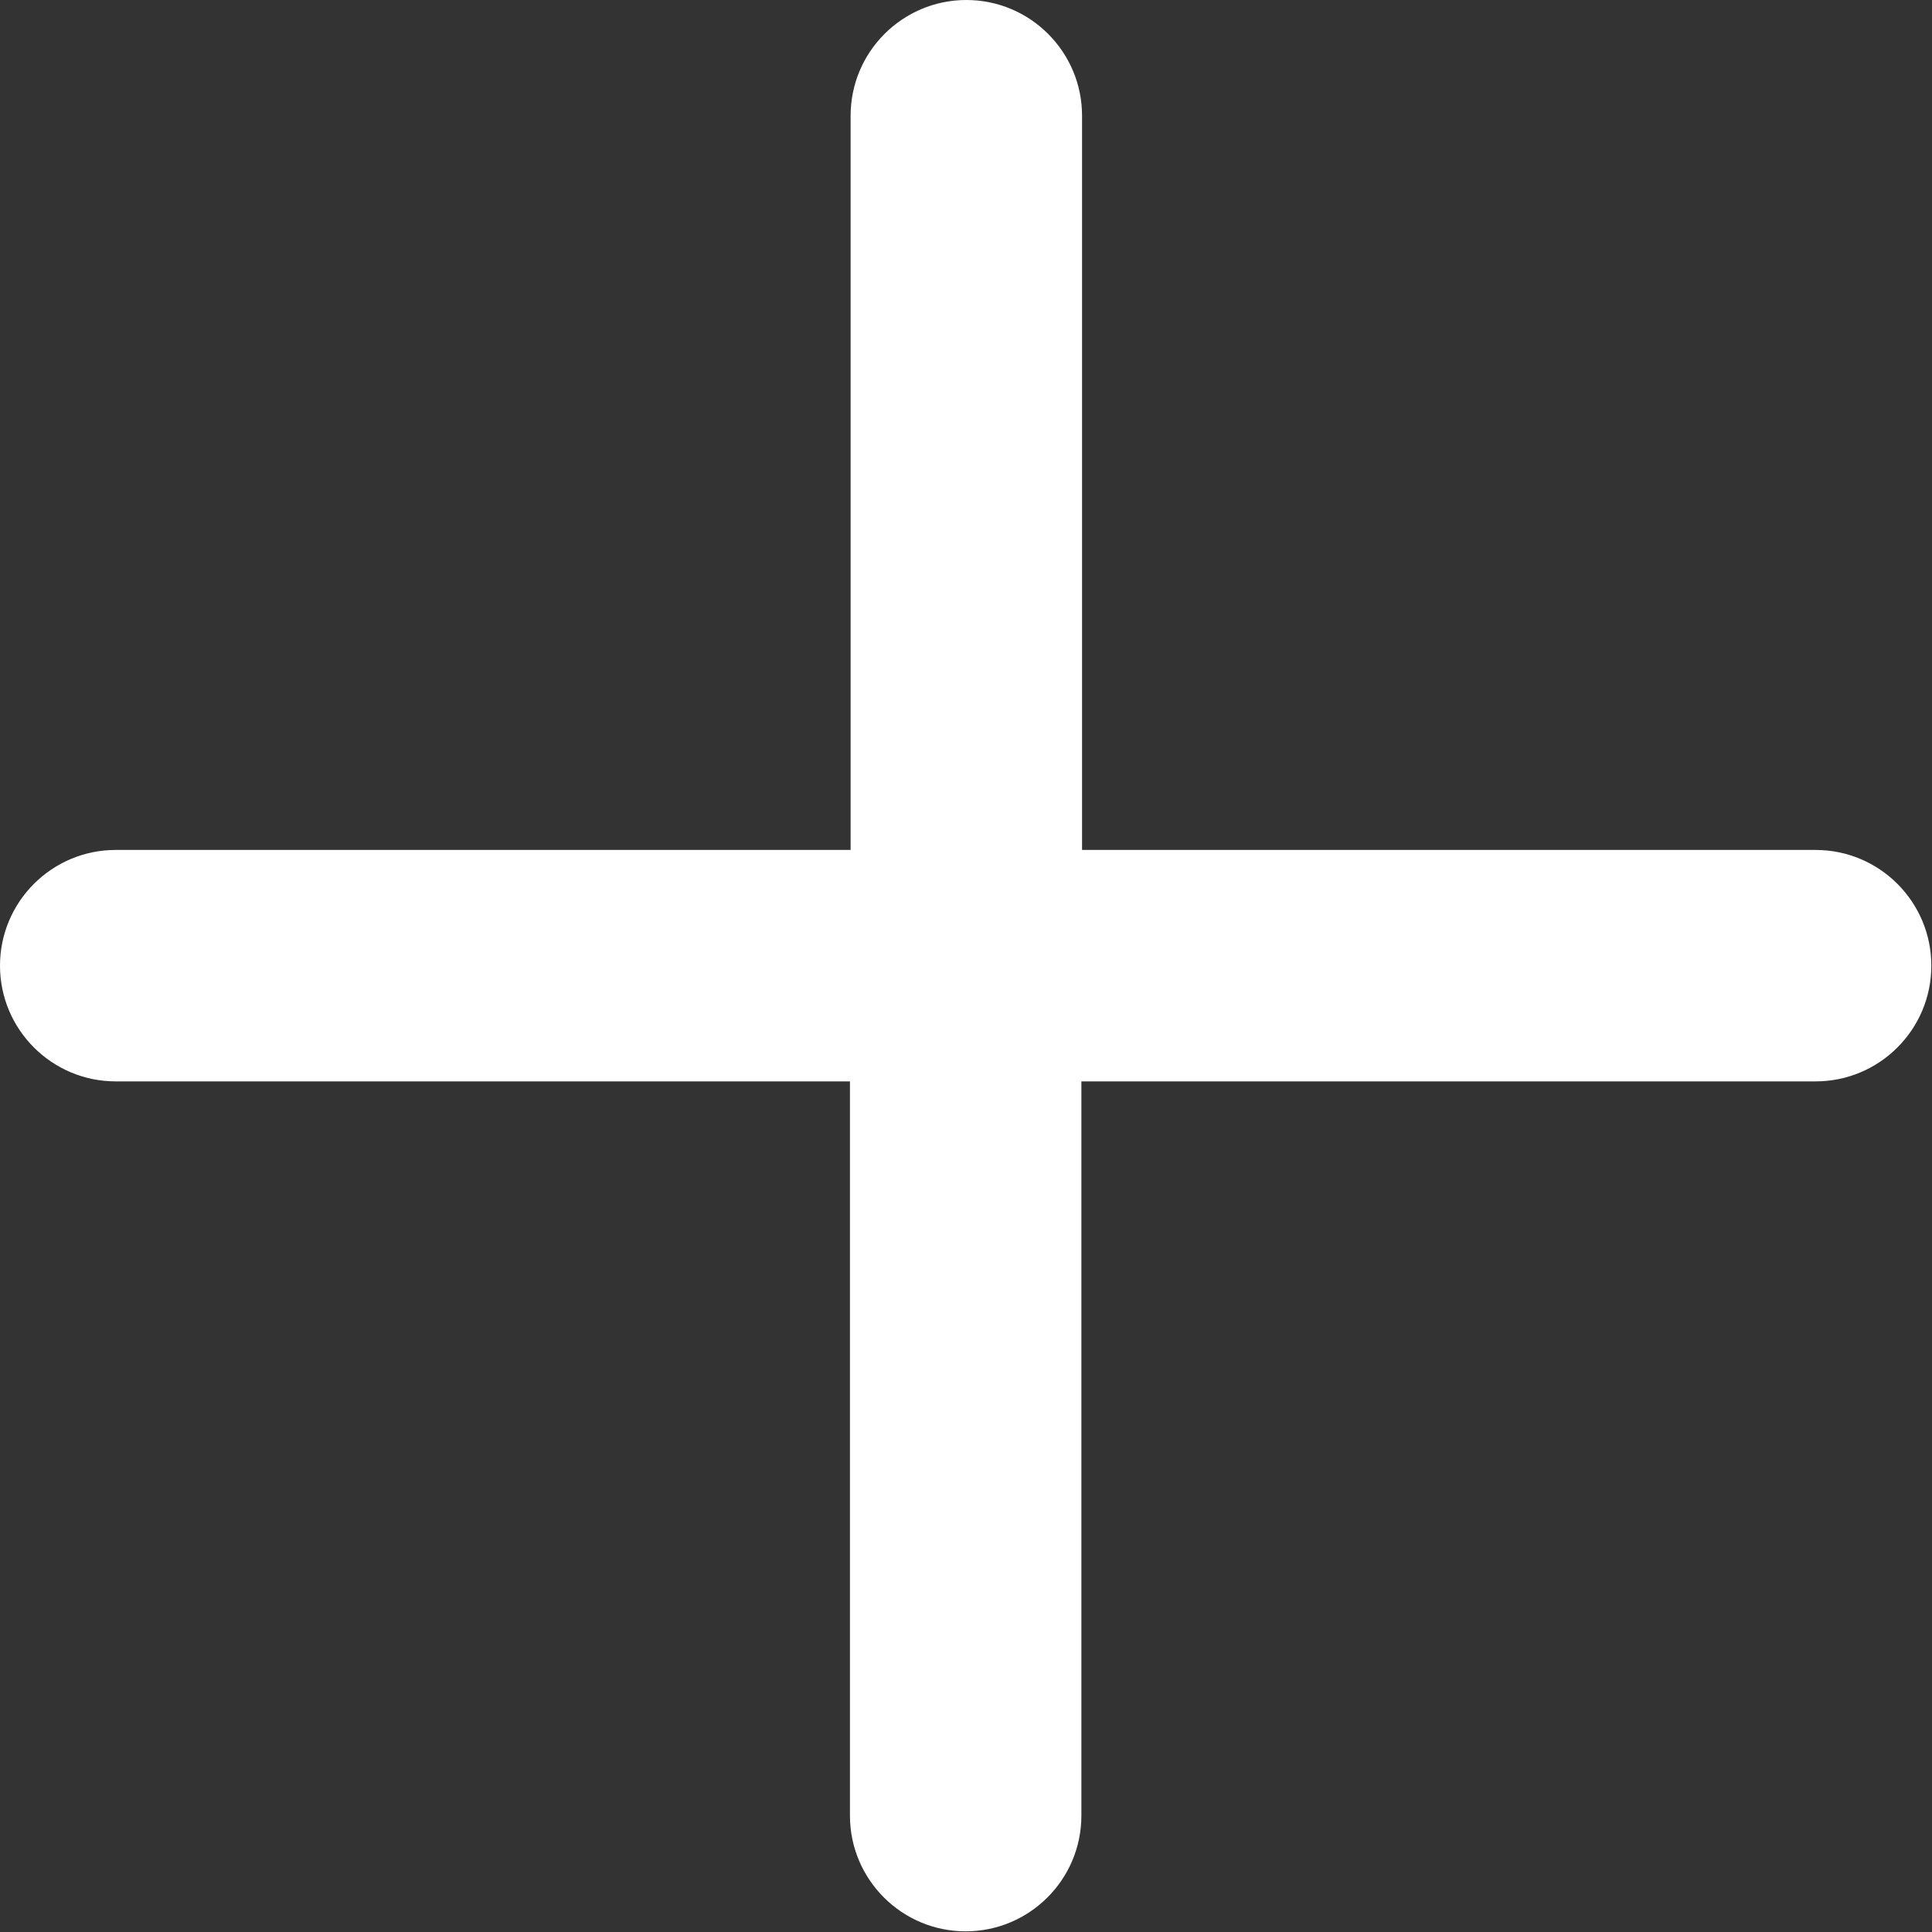 <?xml version="1.0" encoding="UTF-8"?>
<svg id="BANNER_PRINCIPAL" data-name="BANNER PRINCIPAL" xmlns="http://www.w3.org/2000/svg" viewBox="0 0 29.05 29.05">
  <rect x="0" y="0" width="29.05" height="29.05" fill="#333333" stroke="none"/>
  <defs>
    <style>
      .cls-1 {
        fill: #fff;
      }
    </style>
  </defs>
  <path class="cls-1" d="M27.31,12.78h-11.04V1.74c0-.96-.78-1.74-1.74-1.74s-1.74.78-1.74,1.74v11.04H1.74c-.96,0-1.74.78-1.74,1.74s.78,1.74,1.74,1.74h11.04v11.04c0,.96.78,1.74,1.74,1.74s1.74-.78,1.74-1.74v-11.04h11.04c.96,0,1.74-.78,1.74-1.74s-.78-1.74-1.74-1.74Z"/>
</svg>
